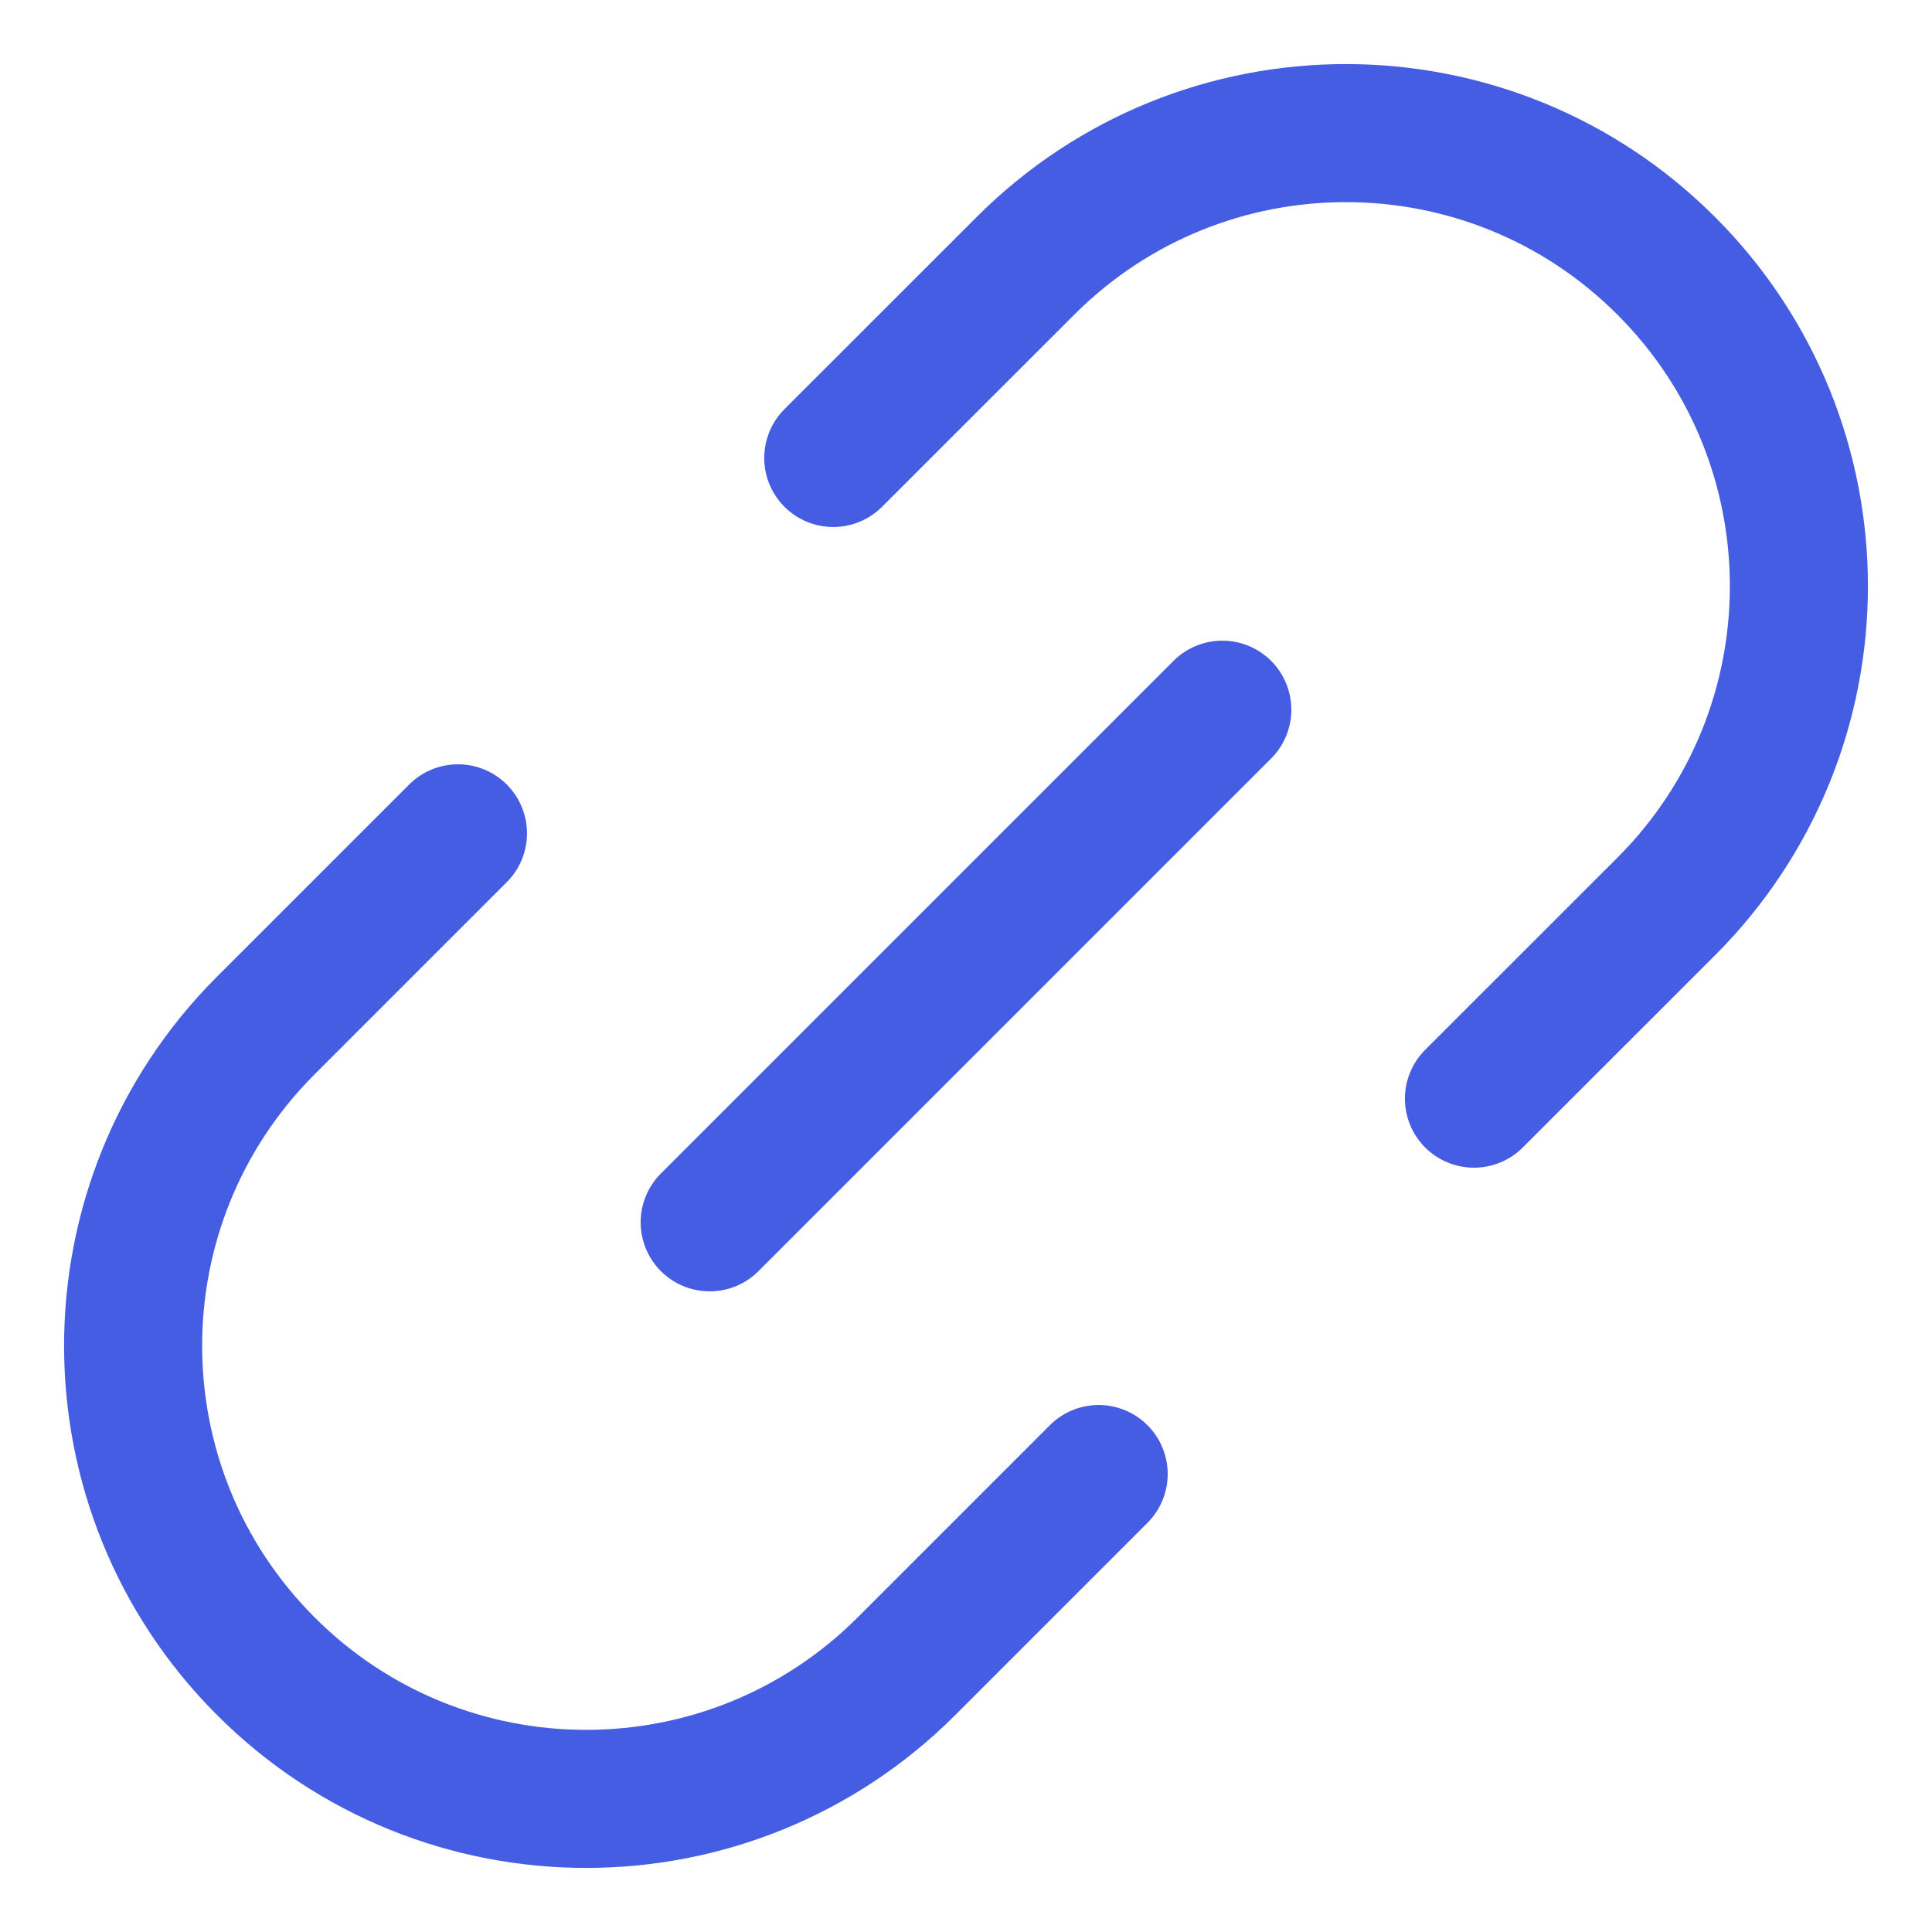 <svg width="24" height="24" viewBox="0 0 24 24" fill="none" xmlns="http://www.w3.org/2000/svg">
<g clip-path="url(#clip0_172_14626)">
<path d="M8.816 15.184L15.184 8.816" stroke="#455DE2" stroke-width="1.715" stroke-linecap="round" stroke-linejoin="round"/>
<path d="M5.689 10.352L3.302 12.739C1.104 14.937 1.104 18.5 3.302 20.698C5.499 22.896 9.063 22.896 11.261 20.698L13.648 18.311" stroke="#455DE2" stroke-width="1.715" stroke-linecap="round" stroke-linejoin="round"/>
<path d="M18.31 13.648L20.698 11.261C22.896 9.063 22.896 5.499 20.698 3.302C18.5 1.104 14.937 1.104 12.739 3.302L10.351 5.689" stroke="#455DE2" stroke-width="1.715" stroke-linecap="round" stroke-linejoin="round"/>
</g>
<defs>
<clipPath id="clip0_172_14626">
<rect width="24" height="24" fill="white"/>
</clipPath>
</defs>
</svg>
